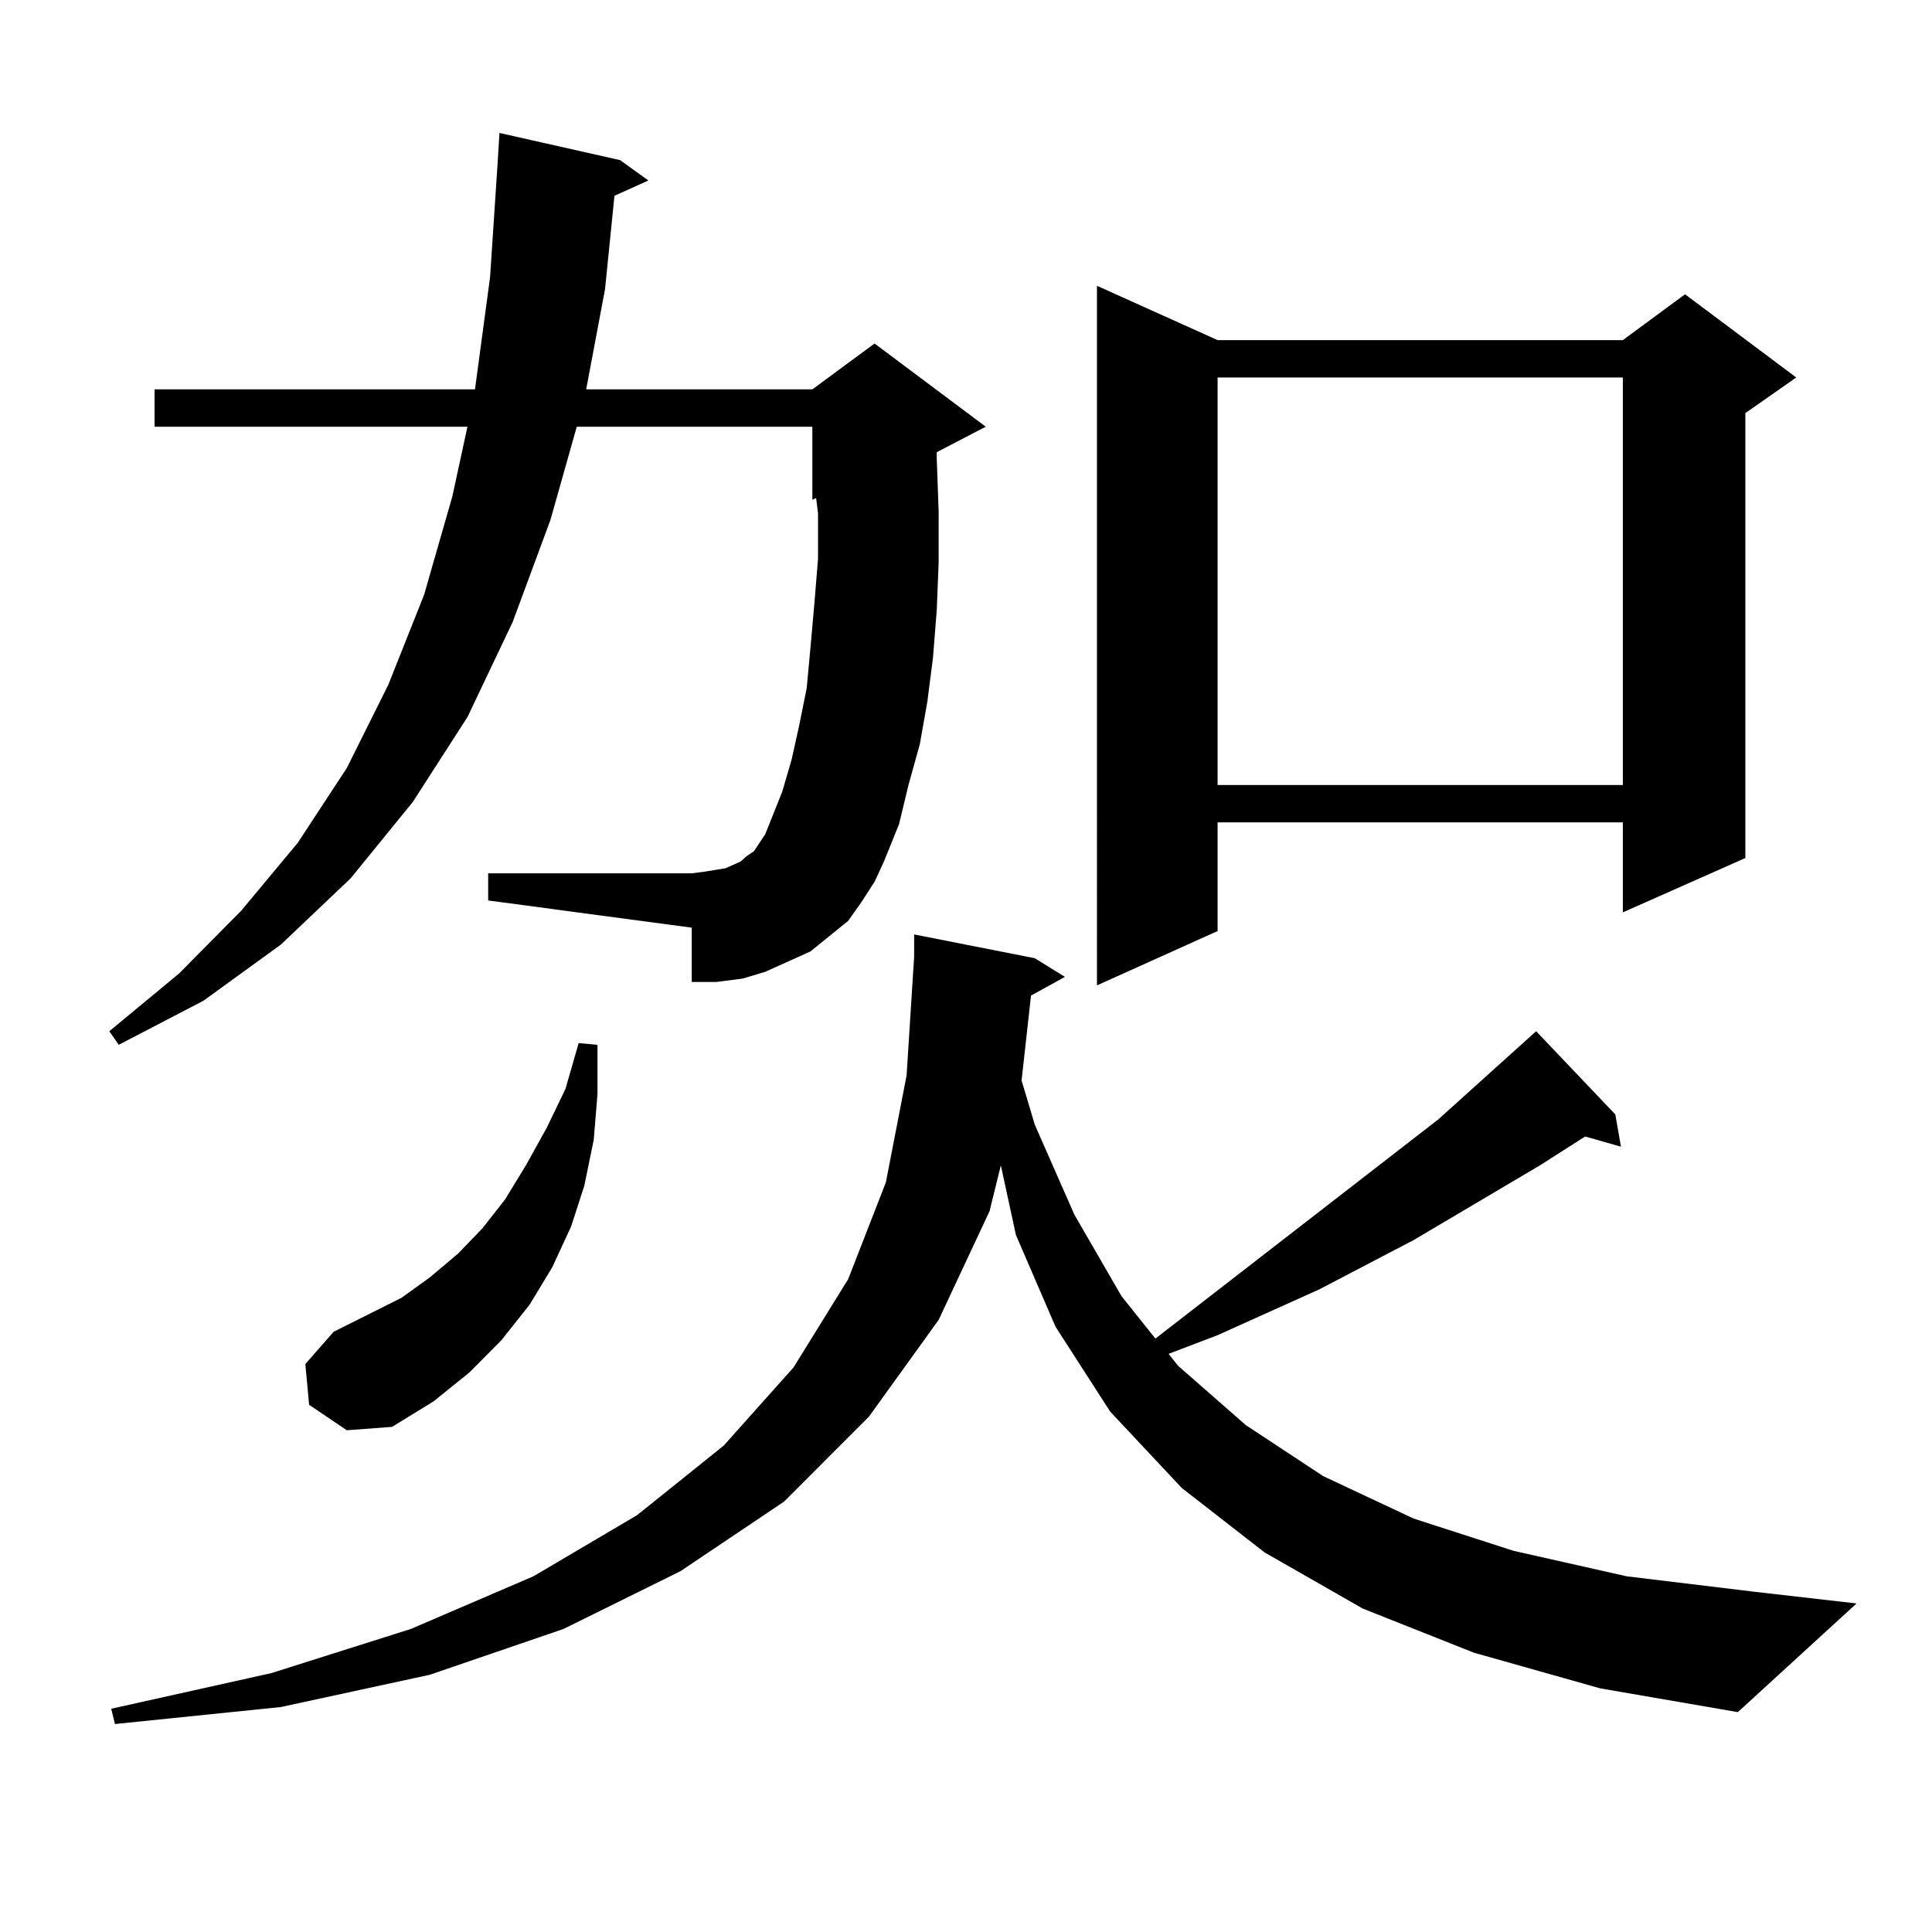 <?xml version="1.0" encoding="utf-8"?>
<!-- Generator: Adobe Illustrator 16.0.0, SVG Export Plug-In . SVG Version: 6.00 Build 0)  -->
<!DOCTYPE svg PUBLIC "-//W3C//DTD SVG 1.1//EN" "http://www.w3.org/Graphics/SVG/1.1/DTD/svg11.dtd">
<svg version="1.1" id="图层_1" xmlns="http://www.w3.org/2000/svg" xmlns:xlink="http://www.w3.org/1999/xlink" x="0px" y="0px"
	 width="1000px" height="1000px" viewBox="0 0 1000 1000" enable-background="new 0 0 1000 1000" xml:space="preserve">
<path d="M445.843,466.965l-6.829,9.668l-9.756,7.91l-9.756,7.91l-11.707,5.273L396.088,503l-11.707,3.516l-13.658,1.758h-12.683
	v-28.125l-105.363-14.063v-14.063h105.363l6.829-0.879l10.731-1.758l3.902-1.758l3.902-1.758l2.927-2.637l3.902-2.637l2.927-4.395
	l2.927-4.395l8.78-21.973l4.878-16.699l3.902-17.578l3.902-19.336l1.951-21.094l1.951-21.973l1.951-23.73v-23.73l-0.976-7.91
	l-1.951,0.879v-37.793H298.53l-13.658,48.34l-19.512,52.734l-23.414,49.219l-28.292,43.945l-32.194,39.551l-36.097,34.277
	l-39.999,29.004l-43.901,22.852l-4.878-7.031l36.097-29.883l32.194-32.52l29.268-35.156l25.365-38.672l21.463-43.066l18.536-46.582
	l14.634-50.977l7.805-36.035H79.999v-19.336h165.85l7.805-58.008l3.902-58.887l0.976-15.82l62.438,14.063l14.634,10.547
	l-17.561,7.91l-4.878,48.34l-9.756,51.855h117.07l32.194-23.73l57.56,43.066l-25.365,13.184v3.516l0.976,27.246v26.367
	l-0.976,24.609l-1.951,24.609l-2.927,22.852l-3.902,21.973l-5.854,21.094l-4.878,20.215l-7.805,19.336l-4.878,10.547
	L445.843,466.965z M762.909,855.441l-57.56-22.852l-50.73-29.004l-42.926-33.398l-37.072-39.551l-28.292-43.945l-20.487-47.461
	l-7.805-36.035l-5.854,23.73l-26.341,56.25l-36.097,50.098l-43.901,43.945l-53.657,36.035l-60.486,29.883l-69.267,23.73
	l-77.071,16.699l-85.852,8.789l-1.951-7.91l82.925-18.457l72.193-22.852l63.413-27.246l53.657-31.641l44.877-36.035l36.097-40.43
	l28.292-45.703l19.512-50.098l10.731-55.371l3.902-61.523v-11.426l62.438,12.305l15.609,9.668l-17.561,9.668l-4.878,43.945
	l6.829,22.852l20.487,46.582l24.39,42.188l17.561,21.973l146.338-113.379l45.853-41.309l4.878-4.395l40.975,43.066l2.927,16.699
	l-18.536-5.273l-23.414,14.941l-65.364,38.672l-48.779,25.488l-52.682,23.73l-25.365,9.668l4.878,6.152l35.121,30.762l39.999,26.367
	l46.828,21.973l51.706,16.699l58.535,13.184l65.364,7.91l53.657,6.152l-61.462,56.25l-71.218-12.305L762.909,855.441z
	 M159.997,727.121l-1.951-21.094l14.634-16.699l17.561-8.789l17.561-8.789l14.634-10.547l14.634-12.305l12.683-13.184l11.707-14.941
	l10.731-17.578l10.731-19.336l9.756-20.215l6.829-23.73l9.756,0.879v25.488l-1.951,23.73l-4.878,23.73l-6.829,21.094l-9.756,21.094
	l-11.707,19.336l-14.634,18.457l-16.585,16.699l-18.536,14.941l-21.463,13.184l-23.414,1.758L159.997,727.121z M630.229,176.047
	H839.98l32.194-23.73l57.56,43.066l-26.341,18.457v230.273l-63.413,28.125v-46.582H630.229v56.25l-62.438,28.125V147.922
	L630.229,176.047z M630.229,195.383V406.32H839.98V195.383H630.229z"/>
</svg>
